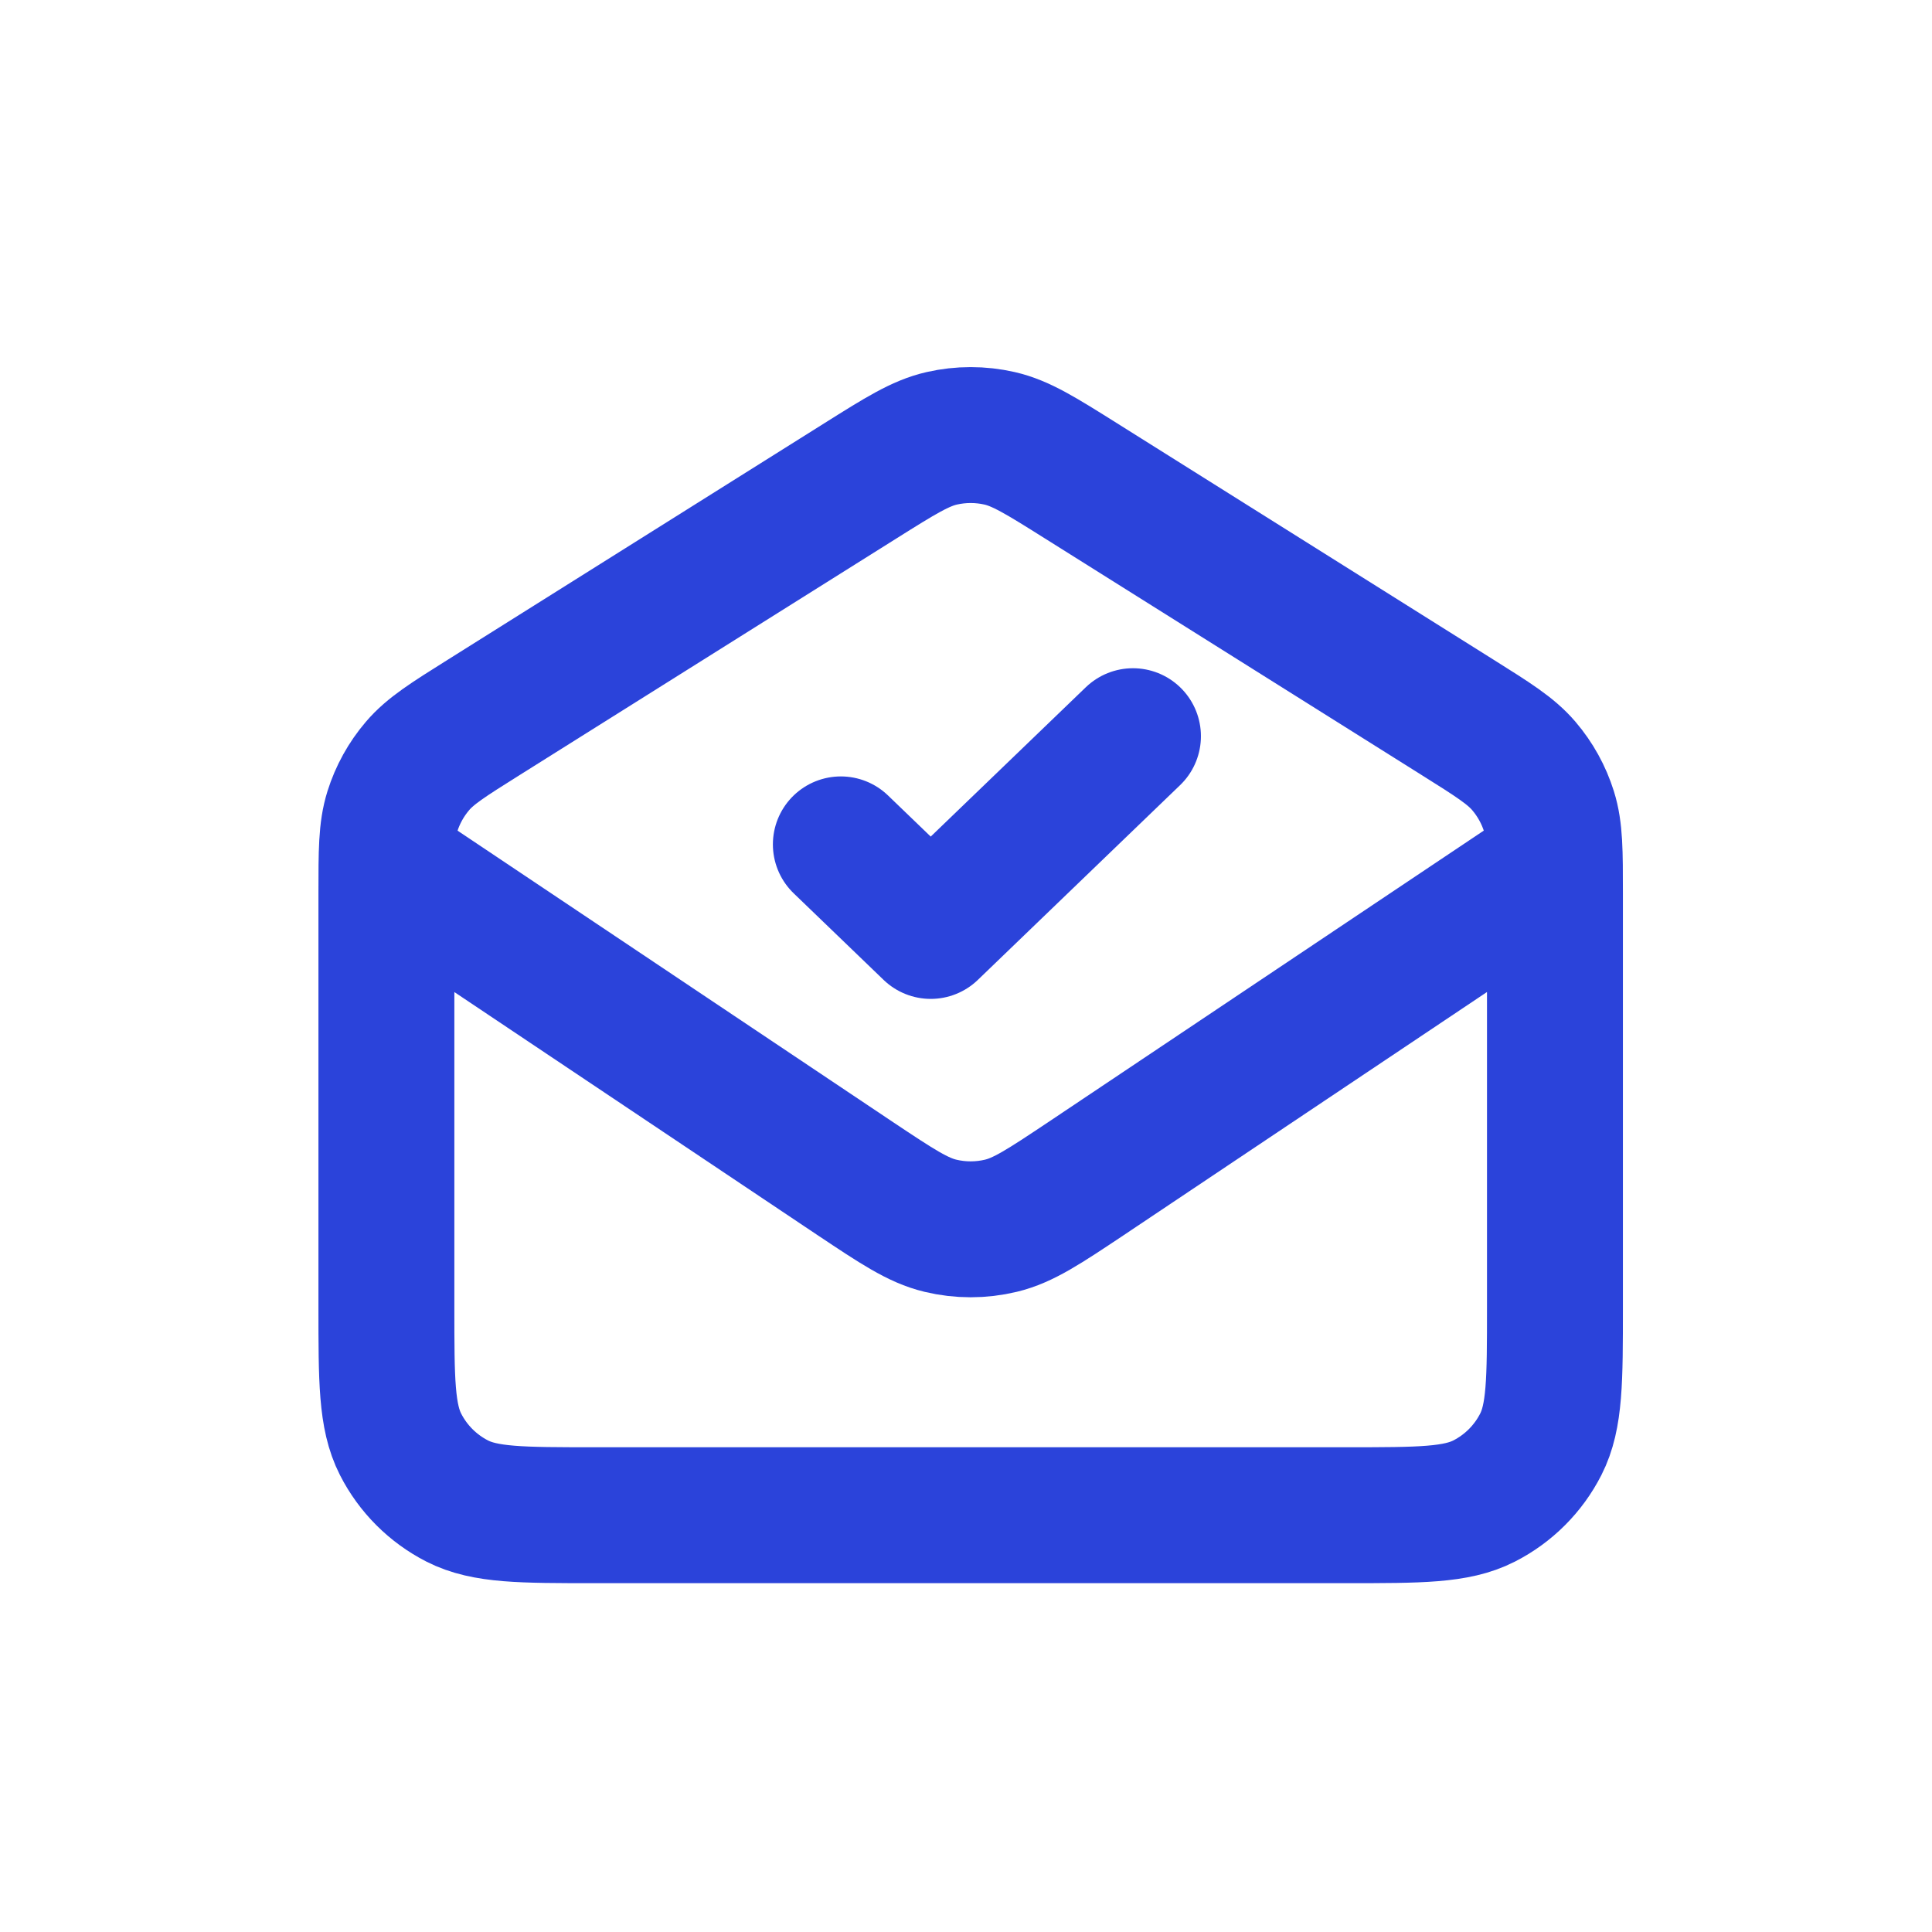 <svg xmlns="http://www.w3.org/2000/svg" fill="none" viewBox="0 0 100 100" height="100" width="100"><title>Mail Icon</title>
<path stroke-linejoin="round" stroke-linecap="round" stroke-width="7.035" stroke="#2B43DA" d="M43.522 43.705L48.174 48.185L58.642 38.105M20.095 44.825L44.276 61.01C46.432 62.447 47.51 63.165 48.675 63.444C49.704 63.691 50.777 63.691 51.807 63.444C52.972 63.165 54.05 62.447 56.205 61.01L80.386 44.825M44.523 24.895L25.034 37.134C23.196 38.288 22.277 38.865 21.611 39.646C21.021 40.336 20.577 41.139 20.306 42.006C20 42.985 20 44.07 20 46.24V67.674C20 71.438 20 73.32 20.733 74.758C21.377 76.022 22.405 77.05 23.669 77.695C25.107 78.427 26.989 78.427 30.753 78.427H69.731C73.495 78.427 75.377 78.427 76.814 77.695C78.079 77.05 79.107 76.022 79.751 74.758C80.484 73.32 80.484 71.438 80.484 67.674V46.24C80.484 44.07 80.484 42.985 80.178 42.006C79.907 41.139 79.463 40.336 78.873 39.646C78.207 38.865 77.288 38.288 75.45 37.134L55.961 24.895C53.886 23.592 52.849 22.941 51.737 22.687C50.753 22.463 49.731 22.463 48.747 22.687C47.634 22.941 46.597 23.592 44.523 24.895Z"></path>
</svg>
